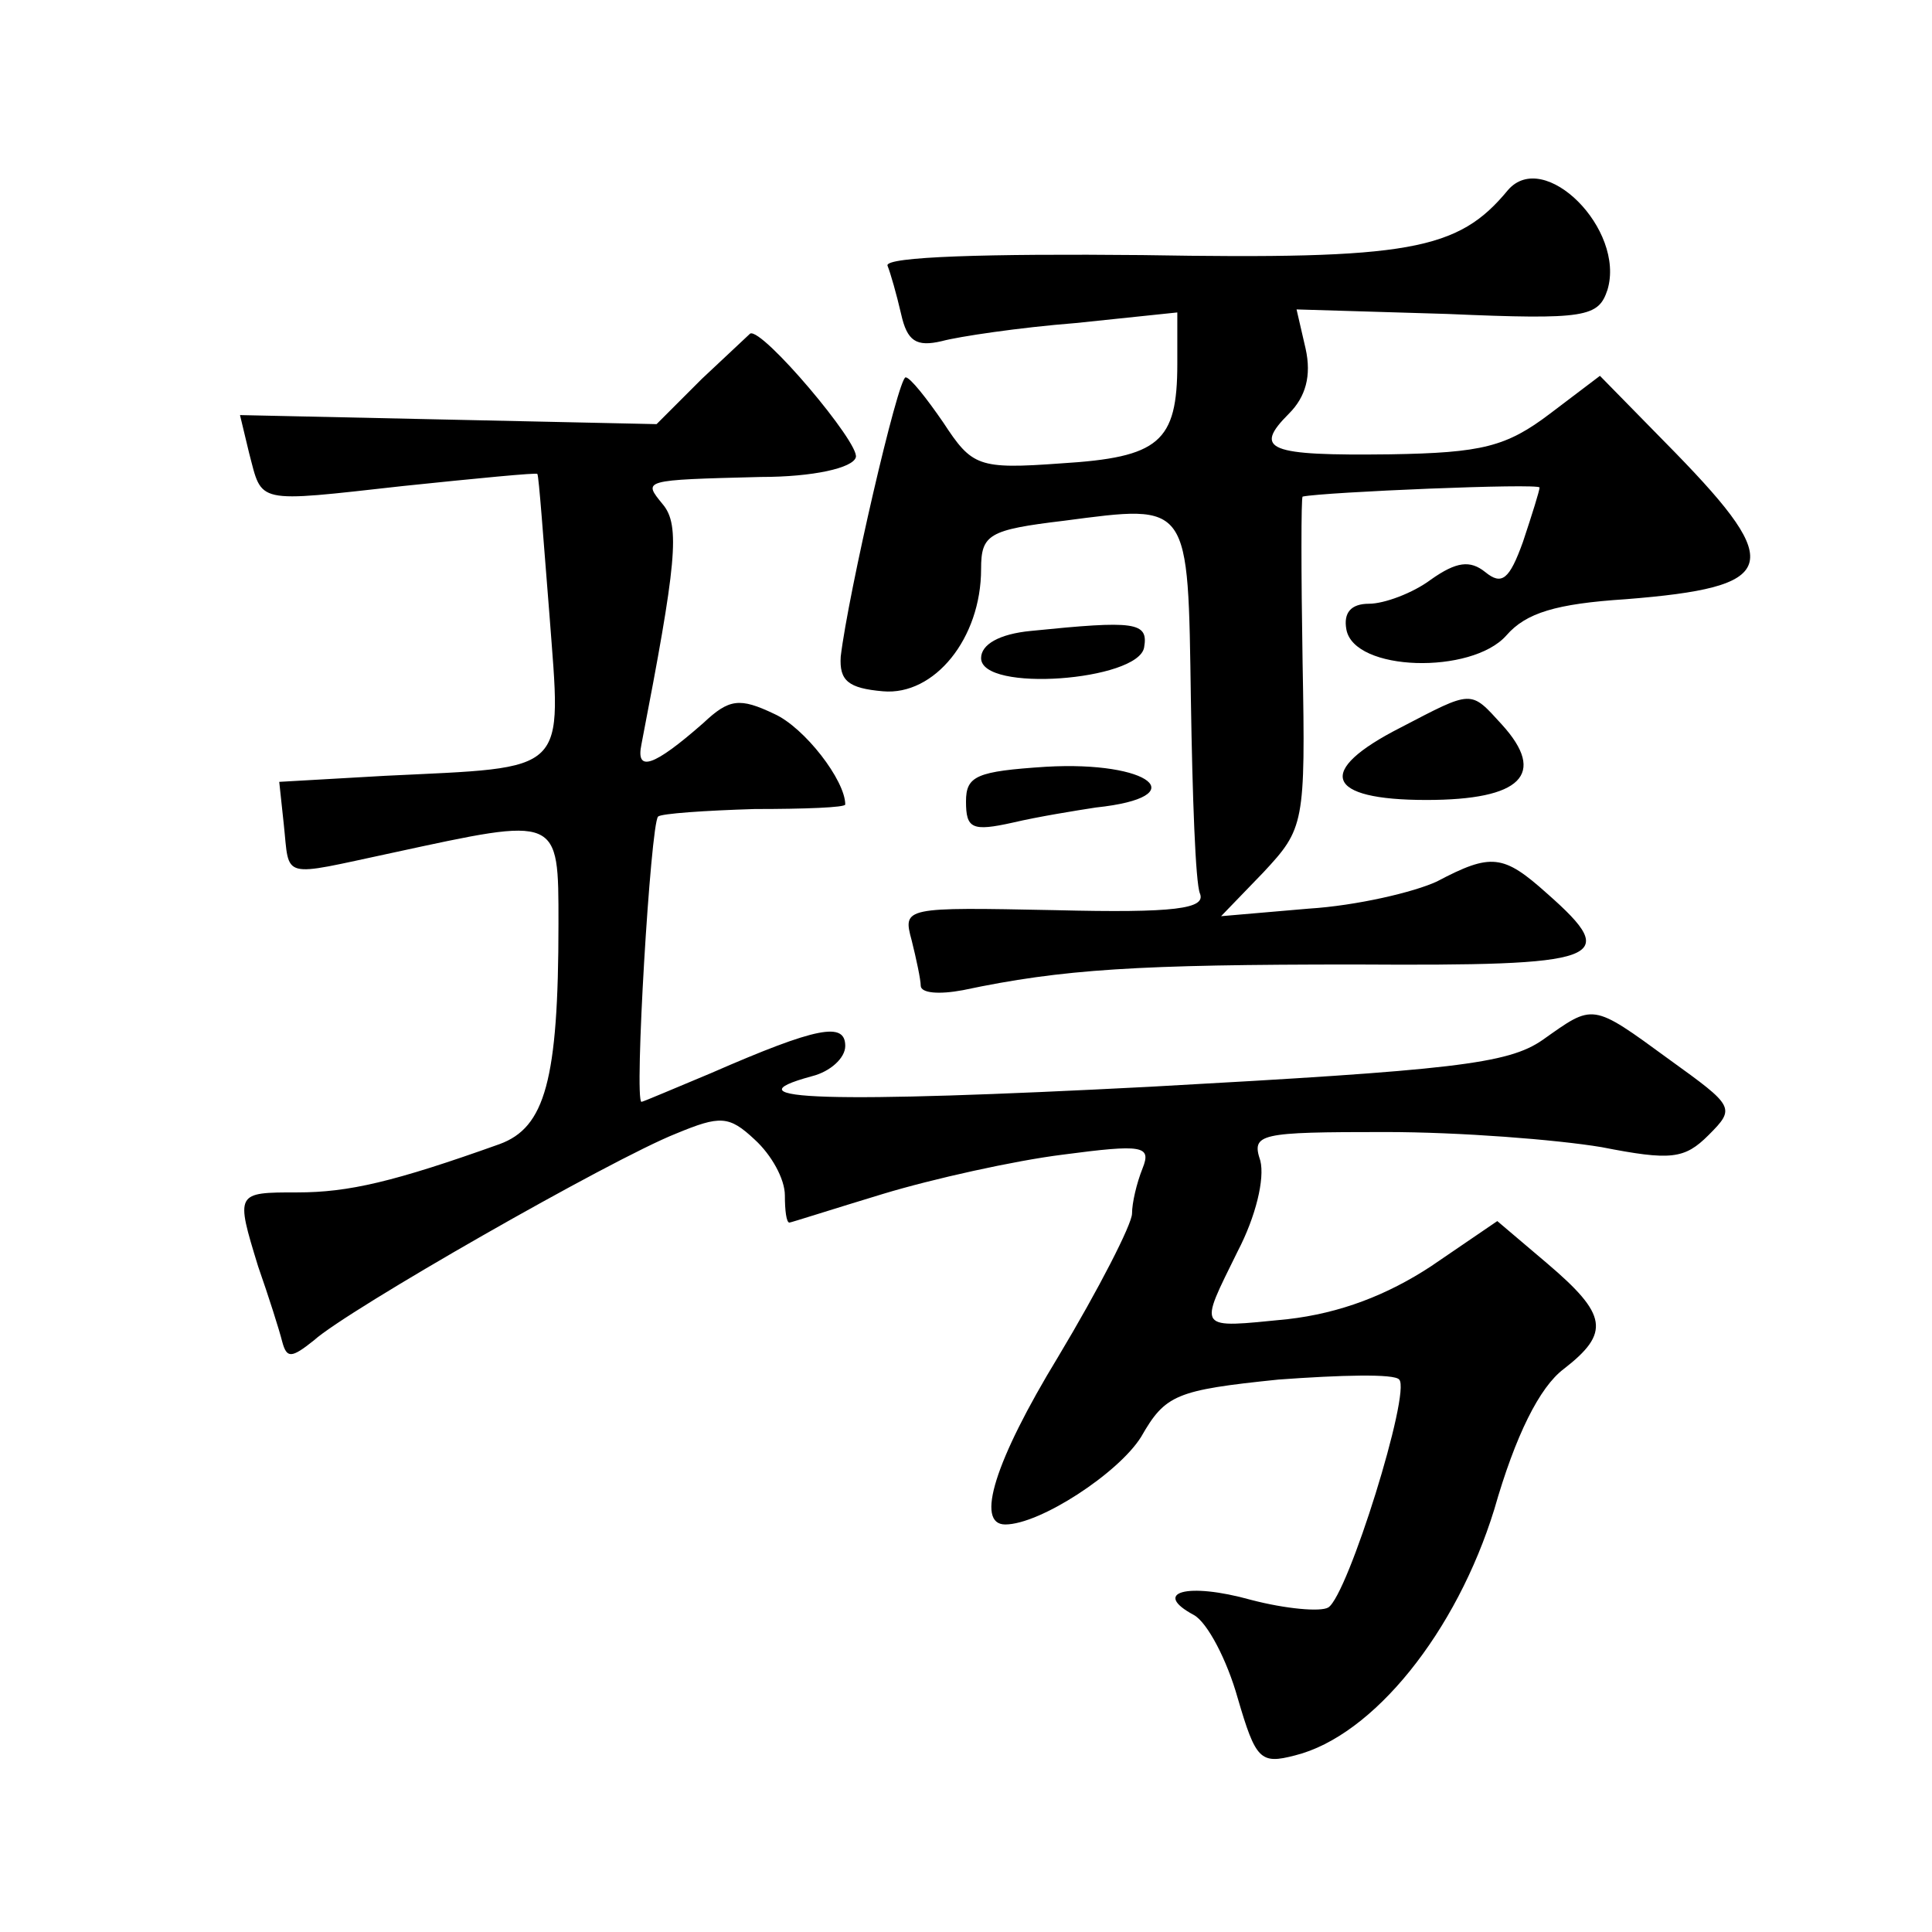 <?xml version="1.0" standalone="no"?>
<!DOCTYPE svg PUBLIC "-//W3C//DTD SVG 20010904//EN"
 "http://www.w3.org/TR/2001/REC-SVG-20010904/DTD/svg10.dtd">
<svg version="1.0" xmlns="http://www.w3.org/2000/svg"
 width="128pt" height="128pt" viewBox="0 0 128 128"
 preserveAspectRatio="xMidYMid meet">
<g transform="translate(0,128) scale(0.1,-0.1)"
fill="#0" stroke="none">
<path d="M999 1154 c-33 -40 -65 -46 -242 -43 -102 1 -171 -1 -169 -7 2 -5 6 -19
9 -32 4 -18 10 -22 27 -18 11 3 51 9 89 12 l67 7 0 -34 c0 -52 -12 -62 -77 -66
-55 -4 -59 -2 -78 27 -11 16 -22 30 -25 30 -5 0 -38 -143 -43 -185 -1 -16 5 -21
28 -23 34 -3 65 35 65 81 0 23 5 26 55 32 84 11 82 13 84 -119 1 -63 3 -121 6 -128
4 -10 -16 -13 -96 -11 -100 2 -101 2 -95 -20 3 -12 6 -26 6 -30 0 -5 12 -6 28 -3
66 14 116 17 260 17 164 -1 177 3 127 47 -29 26 -37 27 -73 8 -15 -7 -53 -16 -85
-18 l-58 -5 28 29 c27 29 28 32 26 139 -1 60 -1 109 0 110 14 3 157 9 157 6 0 -2
-5 -18 -11 -36 -9 -25 -14 -29 -25 -20 -10 8 -19 7 -36 -5 -12 -9 -31 -16 -41 -16
-12 0 -17 -6 -15 -17 5 -28 83 -30 106 -4 13 15 33 21 79 24 101 8 106 22 33 97
l-50 51 -33 -25 c-29 -22 -45 -26 -106 -27 -81 -1 -91 3 -67 27 11 11 15 25 11
43 l-6 26 100 -3 c92 -4 100 -2 106 16 12 40 -42 94 -66 66z M465 1029 l-30 -30
-138 3 -138 3 6 -25 c9 -34 3 -33 102 -22 48 5 89 9 89 8 1 -1 4 -43 8 -93 8 -107
14 -101 -109 -107 l-70 -4 3 -28 c4 -37 -3 -35 72 -19 111 24 110 25 110 -47 0
-104 -9 -135 -39 -146 -70 -25 -100 -32 -134 -32 -41 0 -41 0 -26 -49 7 -20 14
-42 16 -50 3 -11 6 -11 21 1 22 20 197 120 240 137 29 12 35 12 52 -4 11 -10 20
-26 20 -37 0 -10 1 -18 3 -18 1 0 29 9 62 19 33 10 87 22 119 26 53 7 59 6 53 -9
-4 -10 -7 -23 -7 -30 0 -7 -22 -50 -49 -95 -42 -69 -55 -111 -35 -111 23 0 75 34
90 58 16 28 23 31 91 38 41 3 77 4 80 0 8 -8 -34 -143 -47 -151 -5 -3 -28 -1 -51
5 -43 12 -66 5 -38 -10 9 -5 22 -30 29 -55 12 -41 15 -44 38 -38 52 13 107 82 132
163 14 49 30 81 46 93 31 24 29 36 -11 70 l-33 28 -44 -30 c-29 -19 -60 -31 -95
-35 -61 -6 -59 -8 -33 45 12 23 18 48 15 60 -6 18 -1 19 83 19 49 0 113 -5 143
-10 46 -9 55 -8 71 8 18 18 17 19 -26 50 -52 38 -50 37 -84 13 -23 -16 -60 -20
-260 -31 -212 -11 -283 -9 -224 7 12 3 22 12 22 20 0 16 -18 13 -89 -18 -24 -10
-45 -19 -46 -19 -5 0 6 184 11 189 2 2 31 4 64 5 33 0 60 1 60 3 0 16 -27 51 -47
60 -23 11 -30 10 -47 -6 -33 -29 -45 -33 -41 -14 23 119 26 145 14 159 -13 16 -14
16 65 18 35 0 61 6 63 13 3 9 -62 86 -70 82 -1 -1 -15 -14 -32 -30z M683 862 c-21
-2 -33 -9 -33 -18 0 -23 104 -15 108 7 3 17 -6 18 -75 11z M928 798 c-57 -29 -50
-48 17 -48 63 0 80 17 50 50 -21 23 -19 23 -67 -2z M693 772 c-46 -3 -53 -6 -53
-23 0 -18 4 -20 31 -14 17 4 42 8 55 10 66 7 36 31 -33 27z"/>
</g>
</svg>

